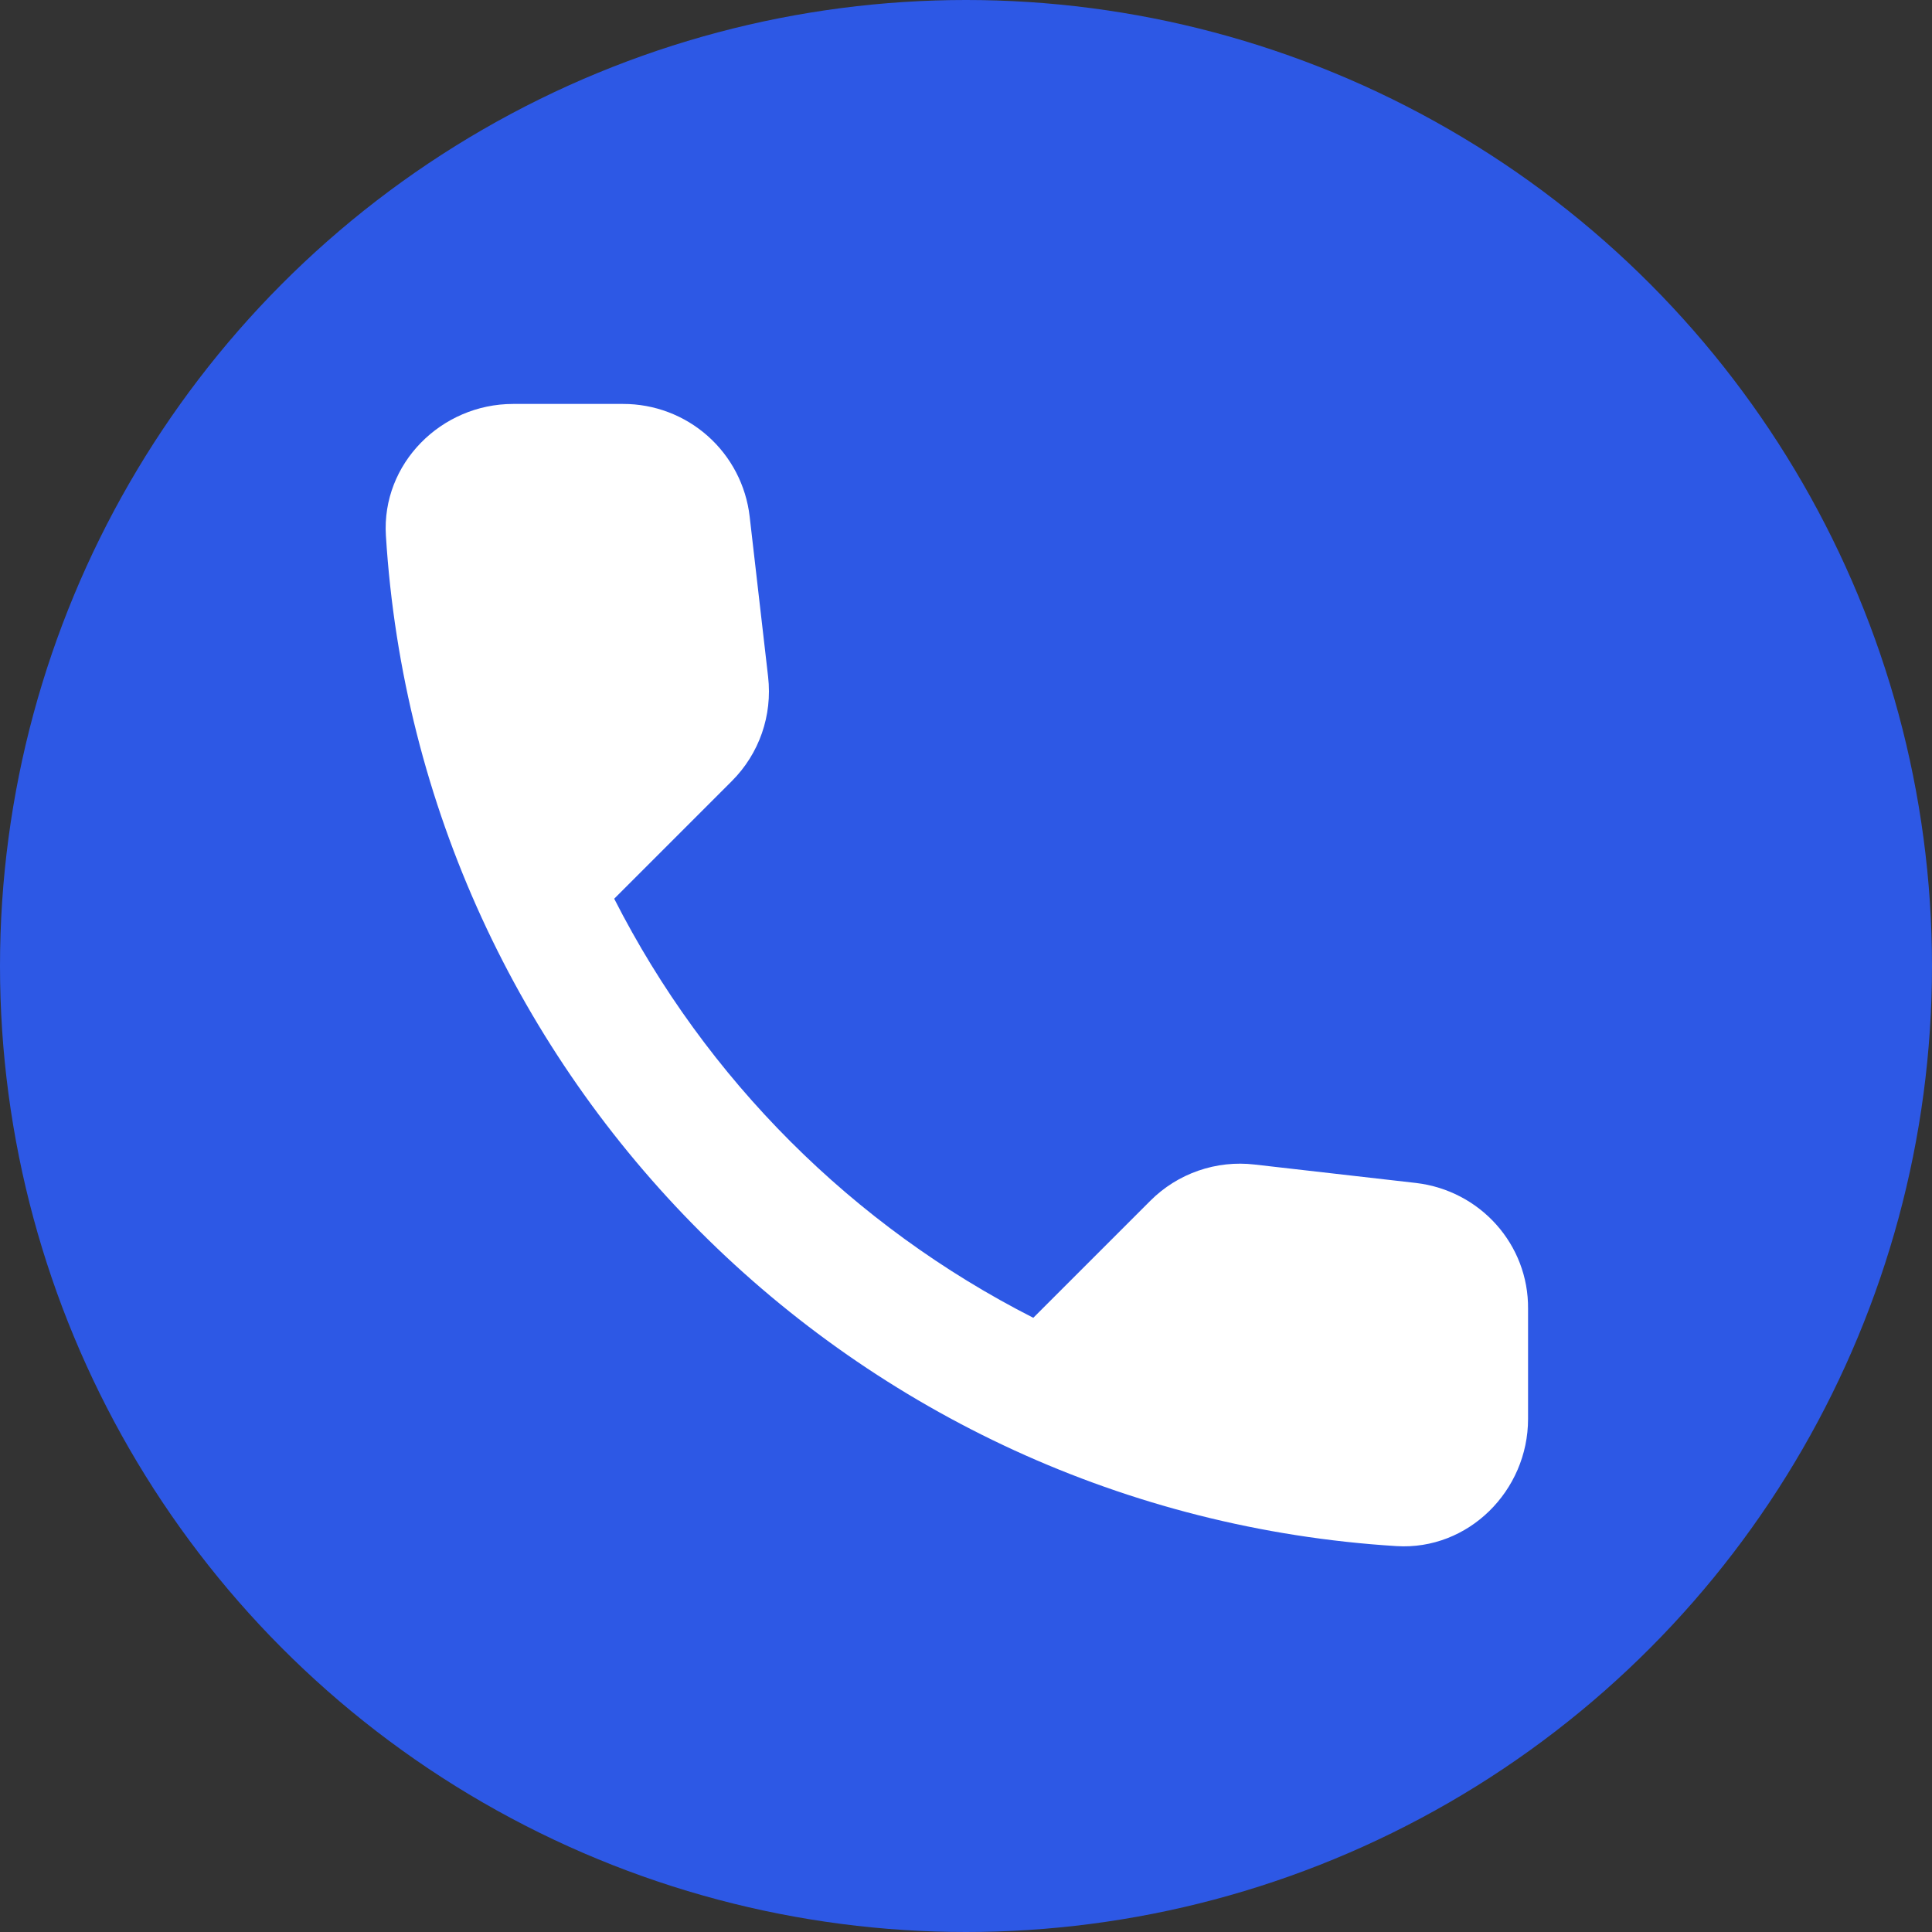 <?xml version="1.0" encoding="UTF-8"?> <svg xmlns="http://www.w3.org/2000/svg" width="100" height="100" viewBox="0 0 100 100" fill="none"><rect x="0" y="0" width="100" height="100" fill="#333333" stroke="none"/><circle cx="50" cy="50" r="50" fill="#2D58E5"></circle><path d="M73.299 61.231L64.938 60.276C63.955 60.161 62.958 60.27 62.023 60.595C61.088 60.92 60.239 61.452 59.54 62.153L53.483 68.209C44.139 63.456 36.544 55.861 31.791 46.517L37.88 40.428C39.296 39.012 39.987 37.037 39.757 35.029L38.802 26.734C38.616 25.128 37.846 23.647 36.638 22.572C35.43 21.498 33.868 20.905 32.252 20.908H26.557C22.837 20.908 19.743 24.002 19.974 27.722C21.718 55.833 44.2 78.282 72.278 80.026C75.998 80.257 79.092 77.162 79.092 73.443V67.748C79.125 64.424 76.623 61.626 73.299 61.231Z" fill="white"></path></svg> 